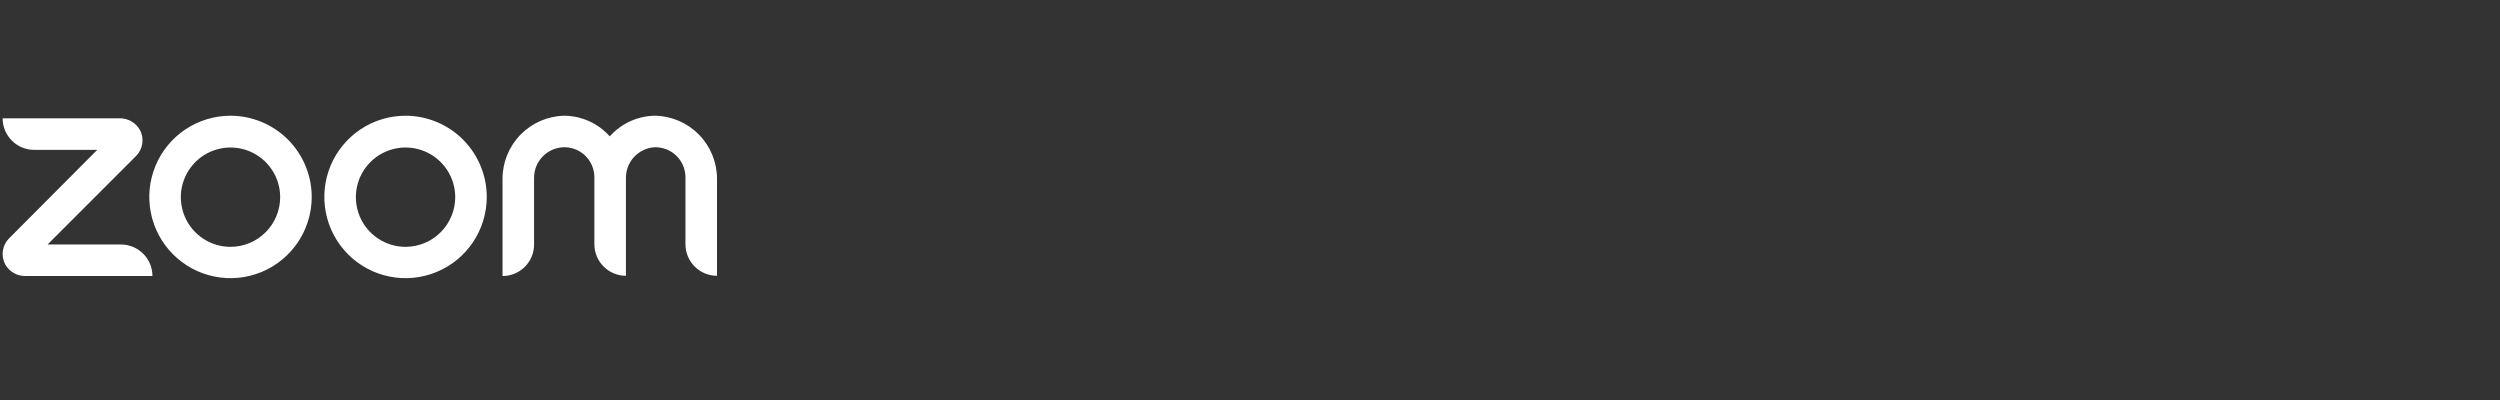 <svg width="331" height="53" viewBox="0 0 331 53" fill="none" xmlns="http://www.w3.org/2000/svg">
<rect x="0" y="0" width="331" height="53" fill="#333333" stroke="none"/>
<g clip-path="url(#clip0_2210_34848)">
<g clip-path="url(#clip1_2210_34848)">
<g clip-path="url(#clip2_2210_34848)">
<path d="M20.184 36.546H3.366C2.816 36.553 2.274 36.411 1.799 36.133C1.325 35.855 0.935 35.453 0.672 34.969C0.388 34.417 0.287 33.789 0.383 33.176C0.478 32.562 0.766 31.995 1.205 31.556L12.876 19.843H4.525C3.417 19.843 2.355 19.403 1.572 18.619C0.789 17.836 0.349 16.774 0.349 15.667H15.851C16.401 15.659 16.943 15.802 17.418 16.08C17.892 16.358 18.282 16.76 18.545 17.243C18.829 17.795 18.93 18.423 18.834 19.037C18.739 19.65 18.451 20.217 18.012 20.657L6.299 32.37H16.008C17.116 32.37 18.178 32.81 18.961 33.593C19.744 34.376 20.184 35.438 20.184 36.546ZM86.798 15.322C85.652 15.325 84.519 15.571 83.474 16.042C82.428 16.513 81.494 17.2 80.733 18.057C79.972 17.2 79.038 16.513 77.992 16.042C76.947 15.571 75.814 15.325 74.668 15.322C72.491 15.379 70.422 16.285 68.903 17.845C67.384 19.405 66.534 21.496 66.535 23.674V36.546C67.084 36.546 67.627 36.438 68.133 36.228C68.64 36.018 69.1 35.711 69.488 35.323C69.876 34.935 70.183 34.475 70.393 33.968C70.603 33.461 70.711 32.918 70.711 32.37V23.59C70.696 22.549 71.084 21.541 71.794 20.779C72.504 20.016 73.481 19.557 74.521 19.498C75.059 19.471 75.597 19.554 76.102 19.741C76.607 19.928 77.069 20.216 77.459 20.587C77.85 20.958 78.161 21.404 78.374 21.899C78.586 22.394 78.697 22.927 78.697 23.465V32.339C78.697 33.446 79.137 34.508 79.92 35.291C80.703 36.075 81.766 36.514 82.873 36.514V23.59C82.857 22.557 83.238 21.557 83.937 20.796C84.636 20.034 85.6 19.57 86.631 19.498C87.165 19.478 87.697 19.567 88.196 19.757C88.695 19.947 89.15 20.236 89.535 20.607C89.92 20.977 90.226 21.421 90.436 21.912C90.645 22.403 90.754 22.931 90.755 23.465V32.339C90.755 33.446 91.195 34.508 91.978 35.291C92.761 36.075 93.823 36.514 94.931 36.514V23.674C94.931 21.496 94.082 19.405 92.562 17.845C91.043 16.285 88.975 15.379 86.798 15.322V15.322ZM41.272 26.106C41.265 28.232 40.63 30.307 39.444 32.072C38.259 33.836 36.578 35.209 34.612 36.018C32.647 36.827 30.486 37.036 28.402 36.617C26.318 36.199 24.405 35.172 22.905 33.667C21.404 32.162 20.383 30.246 19.971 28.161C19.558 26.076 19.773 23.916 20.588 21.953C21.402 19.99 22.781 18.312 24.548 17.132C26.316 15.952 28.394 15.322 30.519 15.322C31.933 15.324 33.333 15.604 34.639 16.147C35.945 16.689 37.132 17.484 38.13 18.486C39.129 19.487 39.92 20.676 40.459 21.983C40.998 23.291 41.274 24.692 41.272 26.106ZM37.096 26.106C37.096 24.805 36.71 23.534 35.987 22.452C35.265 21.371 34.237 20.528 33.036 20.03C31.834 19.532 30.512 19.402 29.236 19.656C27.96 19.91 26.788 20.536 25.868 21.456C24.949 22.375 24.322 23.547 24.068 24.823C23.815 26.099 23.945 27.421 24.443 28.623C24.94 29.825 25.783 30.852 26.865 31.575C27.947 32.297 29.218 32.683 30.519 32.683C32.262 32.68 33.934 31.987 35.166 30.754C36.399 29.521 37.093 27.85 37.096 26.106ZM64.447 26.106C64.441 28.232 63.805 30.307 62.62 32.072C61.435 33.836 59.753 35.209 57.788 36.018C55.822 36.827 53.661 37.036 51.578 36.617C49.494 36.199 47.581 35.172 46.08 33.667C44.58 32.162 43.559 30.246 43.146 28.161C42.734 26.076 42.949 23.916 43.763 21.953C44.578 19.99 45.956 18.312 47.724 17.132C49.492 15.952 51.569 15.322 53.695 15.322C55.109 15.324 56.509 15.604 57.815 16.147C59.121 16.689 60.307 17.484 61.306 18.486C62.304 19.487 63.096 20.676 63.635 21.983C64.174 23.291 64.45 24.692 64.447 26.106ZM60.272 26.106C60.272 24.805 59.886 23.534 59.163 22.452C58.44 21.371 57.413 20.528 56.212 20.03C55.01 19.532 53.687 19.402 52.411 19.656C51.136 19.91 49.964 20.536 49.044 21.456C48.124 22.375 47.498 23.547 47.244 24.823C46.99 26.099 47.121 27.421 47.618 28.623C48.116 29.825 48.959 30.852 50.041 31.575C51.122 32.297 52.394 32.683 53.695 32.683C55.438 32.68 57.109 31.987 58.342 30.754C59.575 29.521 60.269 27.85 60.272 26.106Z" fill="white"/>
</g>
</g>
</g>
<defs>
<clipPath id="clip0_2210_34848">
<rect width="330" height="53" fill="white" transform="translate(0.328)"/>
</clipPath>
<clipPath id="clip1_2210_34848">
<rect width="100" height="22.581" fill="white" transform="translate(0.328 15)"/>
</clipPath>
<clipPath id="clip2_2210_34848">
<rect width="94.582" height="21.505" fill="white" transform="translate(0.348 15.322)"/>
</clipPath>
</defs>
</svg>
